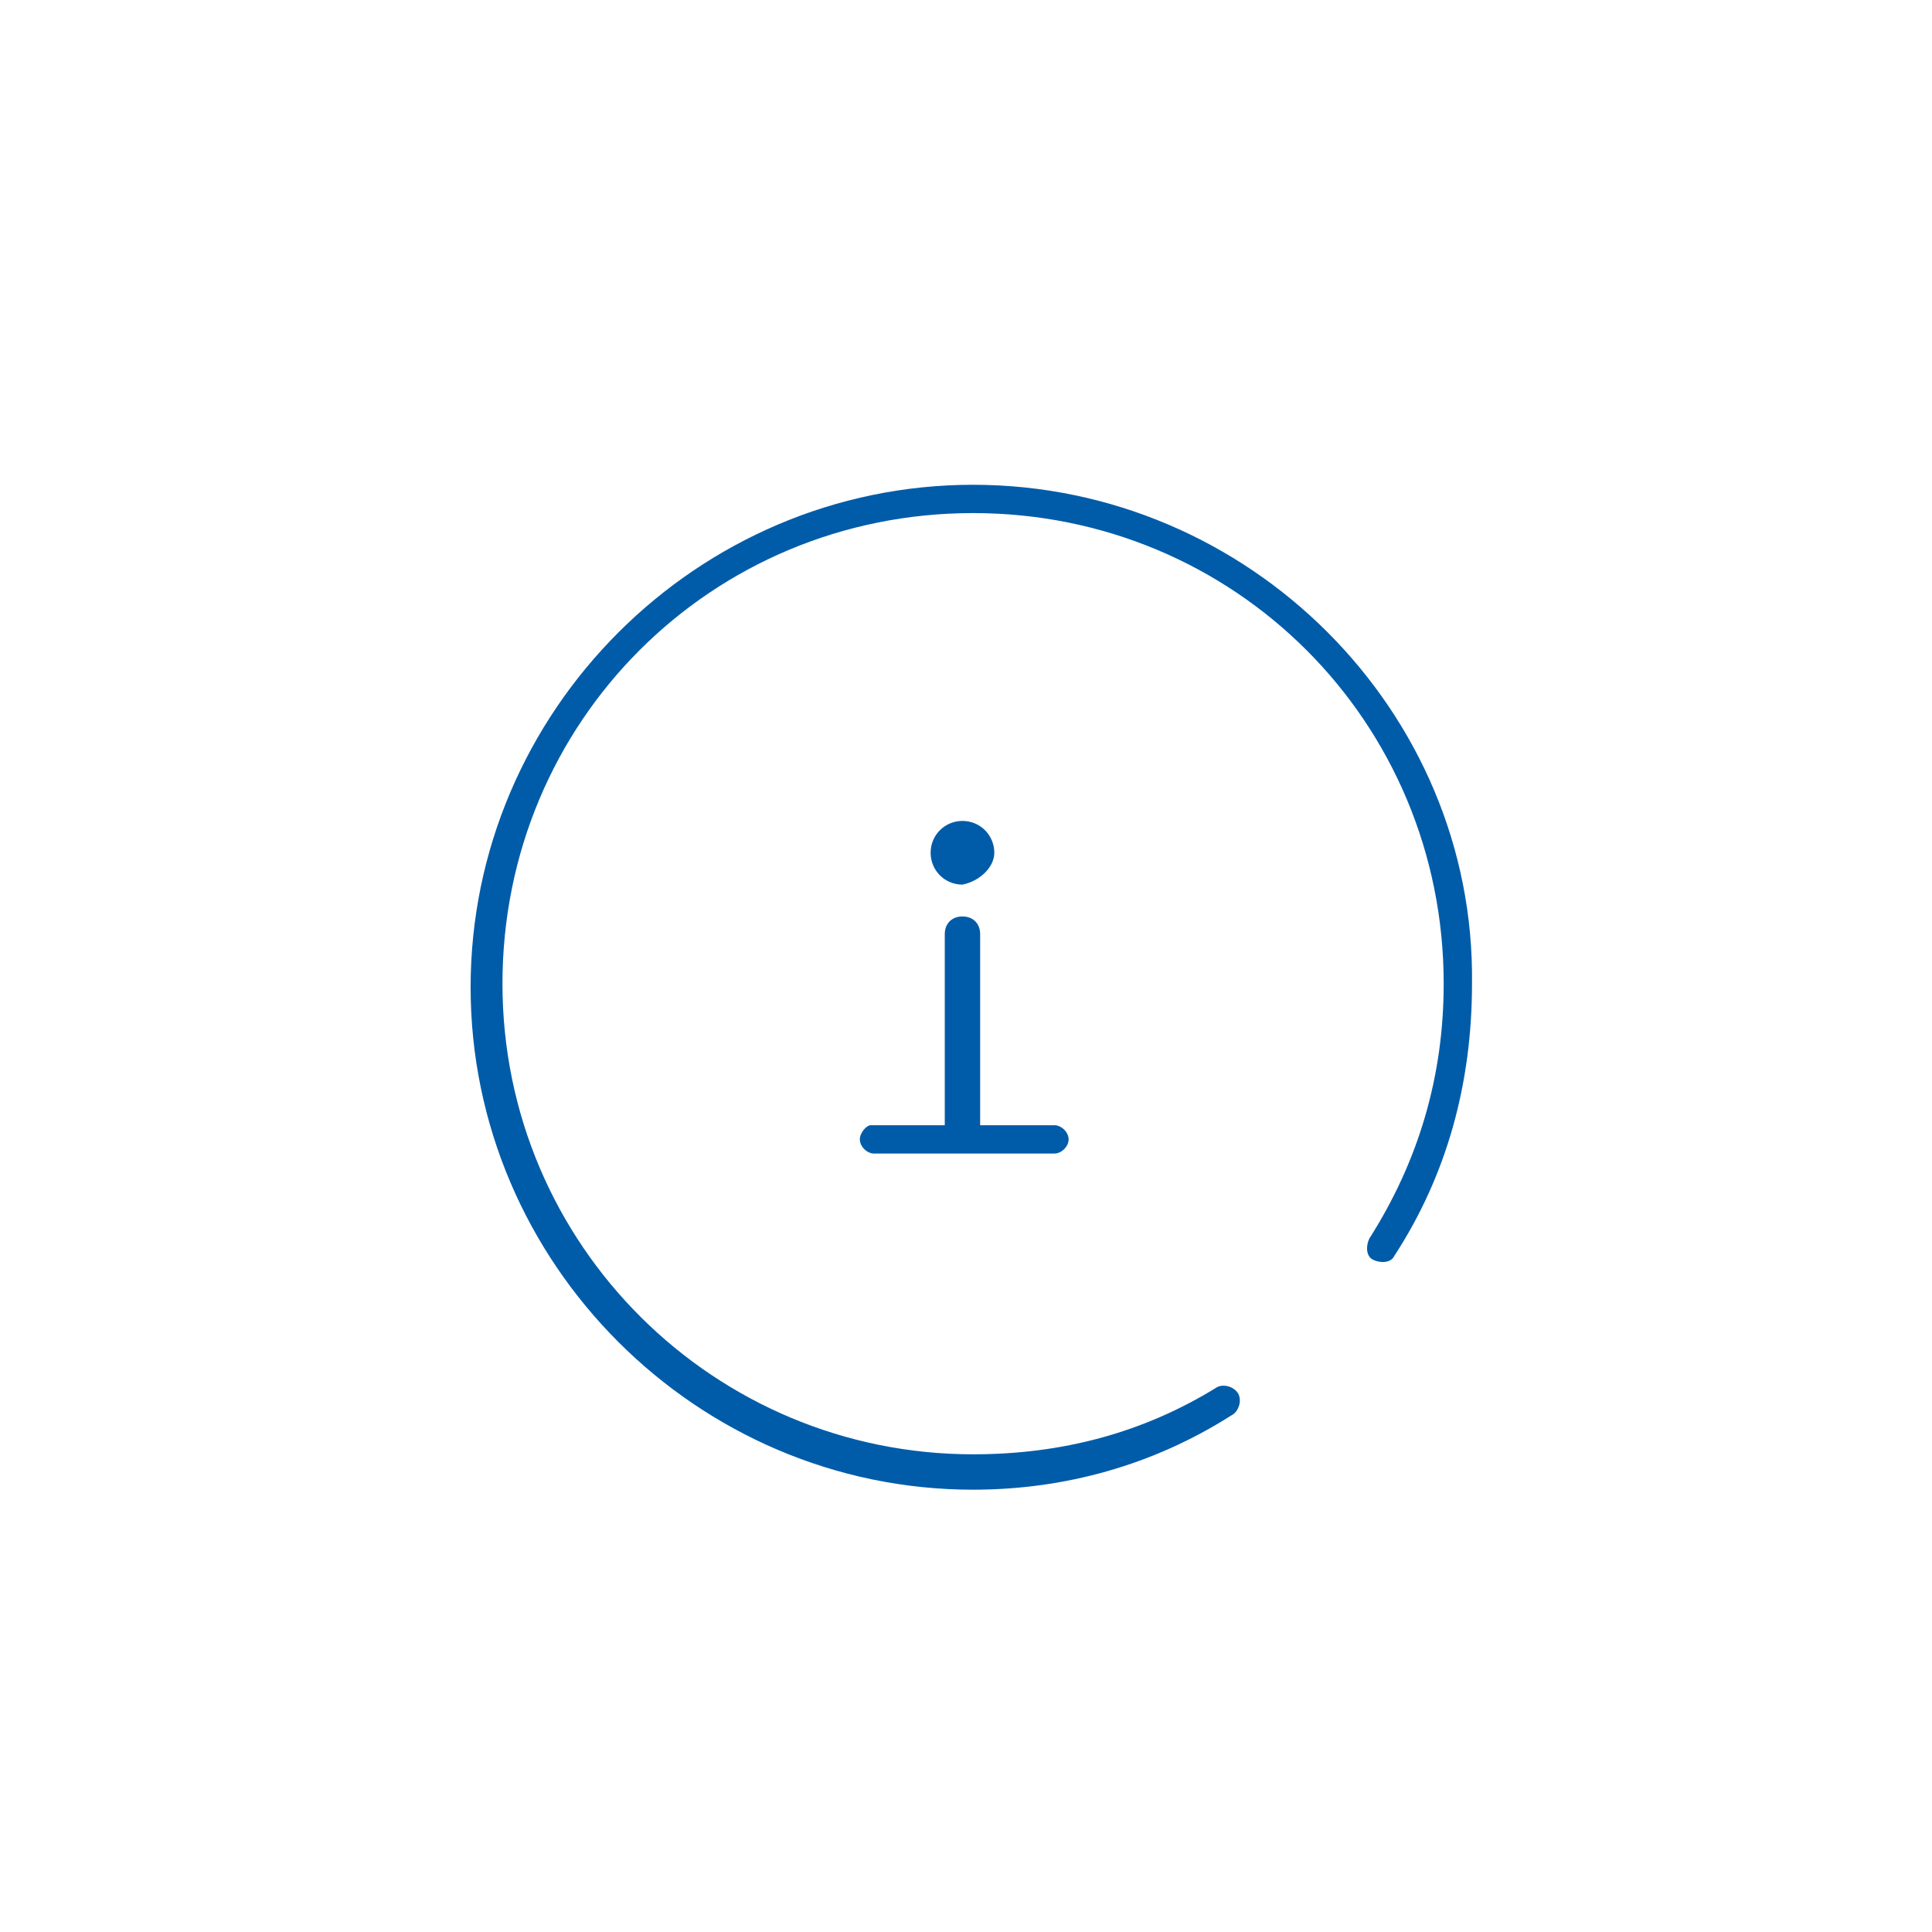 <svg version="1.1" id="Warstwa_1" xmlns="http://www.w3.org/2000/svg" x="0" y="0" viewBox="0 0 54.6 54.6" style="enable-background:new 0 0 54.6 54.6" xml:space="preserve"><style>.st0{fill:#005ca9}</style><path class="st0" d="M27.5 13.7c-7.8 0-14.2 6.4-14.2 14.2 0 7.8 6.4 14.2 14.2 14.2 2.6 0 5.1-.7 7.3-2.1.2-.1.3-.4.2-.6-.1-.2-.4-.3-.6-.2-2.1 1.3-4.4 1.9-6.9 1.9-7.3 0-13.3-5.9-13.3-13.3s5.9-13.3 13.3-13.3 13.3 5.9 13.3 13.3c0 2.6-.7 5-2.1 7.2-.1.2-.1.5.1.6.2.1.5.1.6-.1 1.5-2.3 2.2-4.9 2.2-7.7.1-7.7-6.3-14.1-14.1-14.1z"/><path class="st0" d="M28.1 24.1c0-.5-.4-.9-.9-.9s-.9.4-.9.9.4.9.9.9c.5-.1.9-.5.9-.9zM24.3 32.2c0 .2.2.4.4.4h5.1c.2 0 .4-.2.4-.4s-.2-.4-.4-.4h-2.1v-5.4c0-.3-.2-.5-.5-.5s-.5.2-.5.5v5.4h-2.1c-.1 0-.3.2-.3.4z"/></svg>